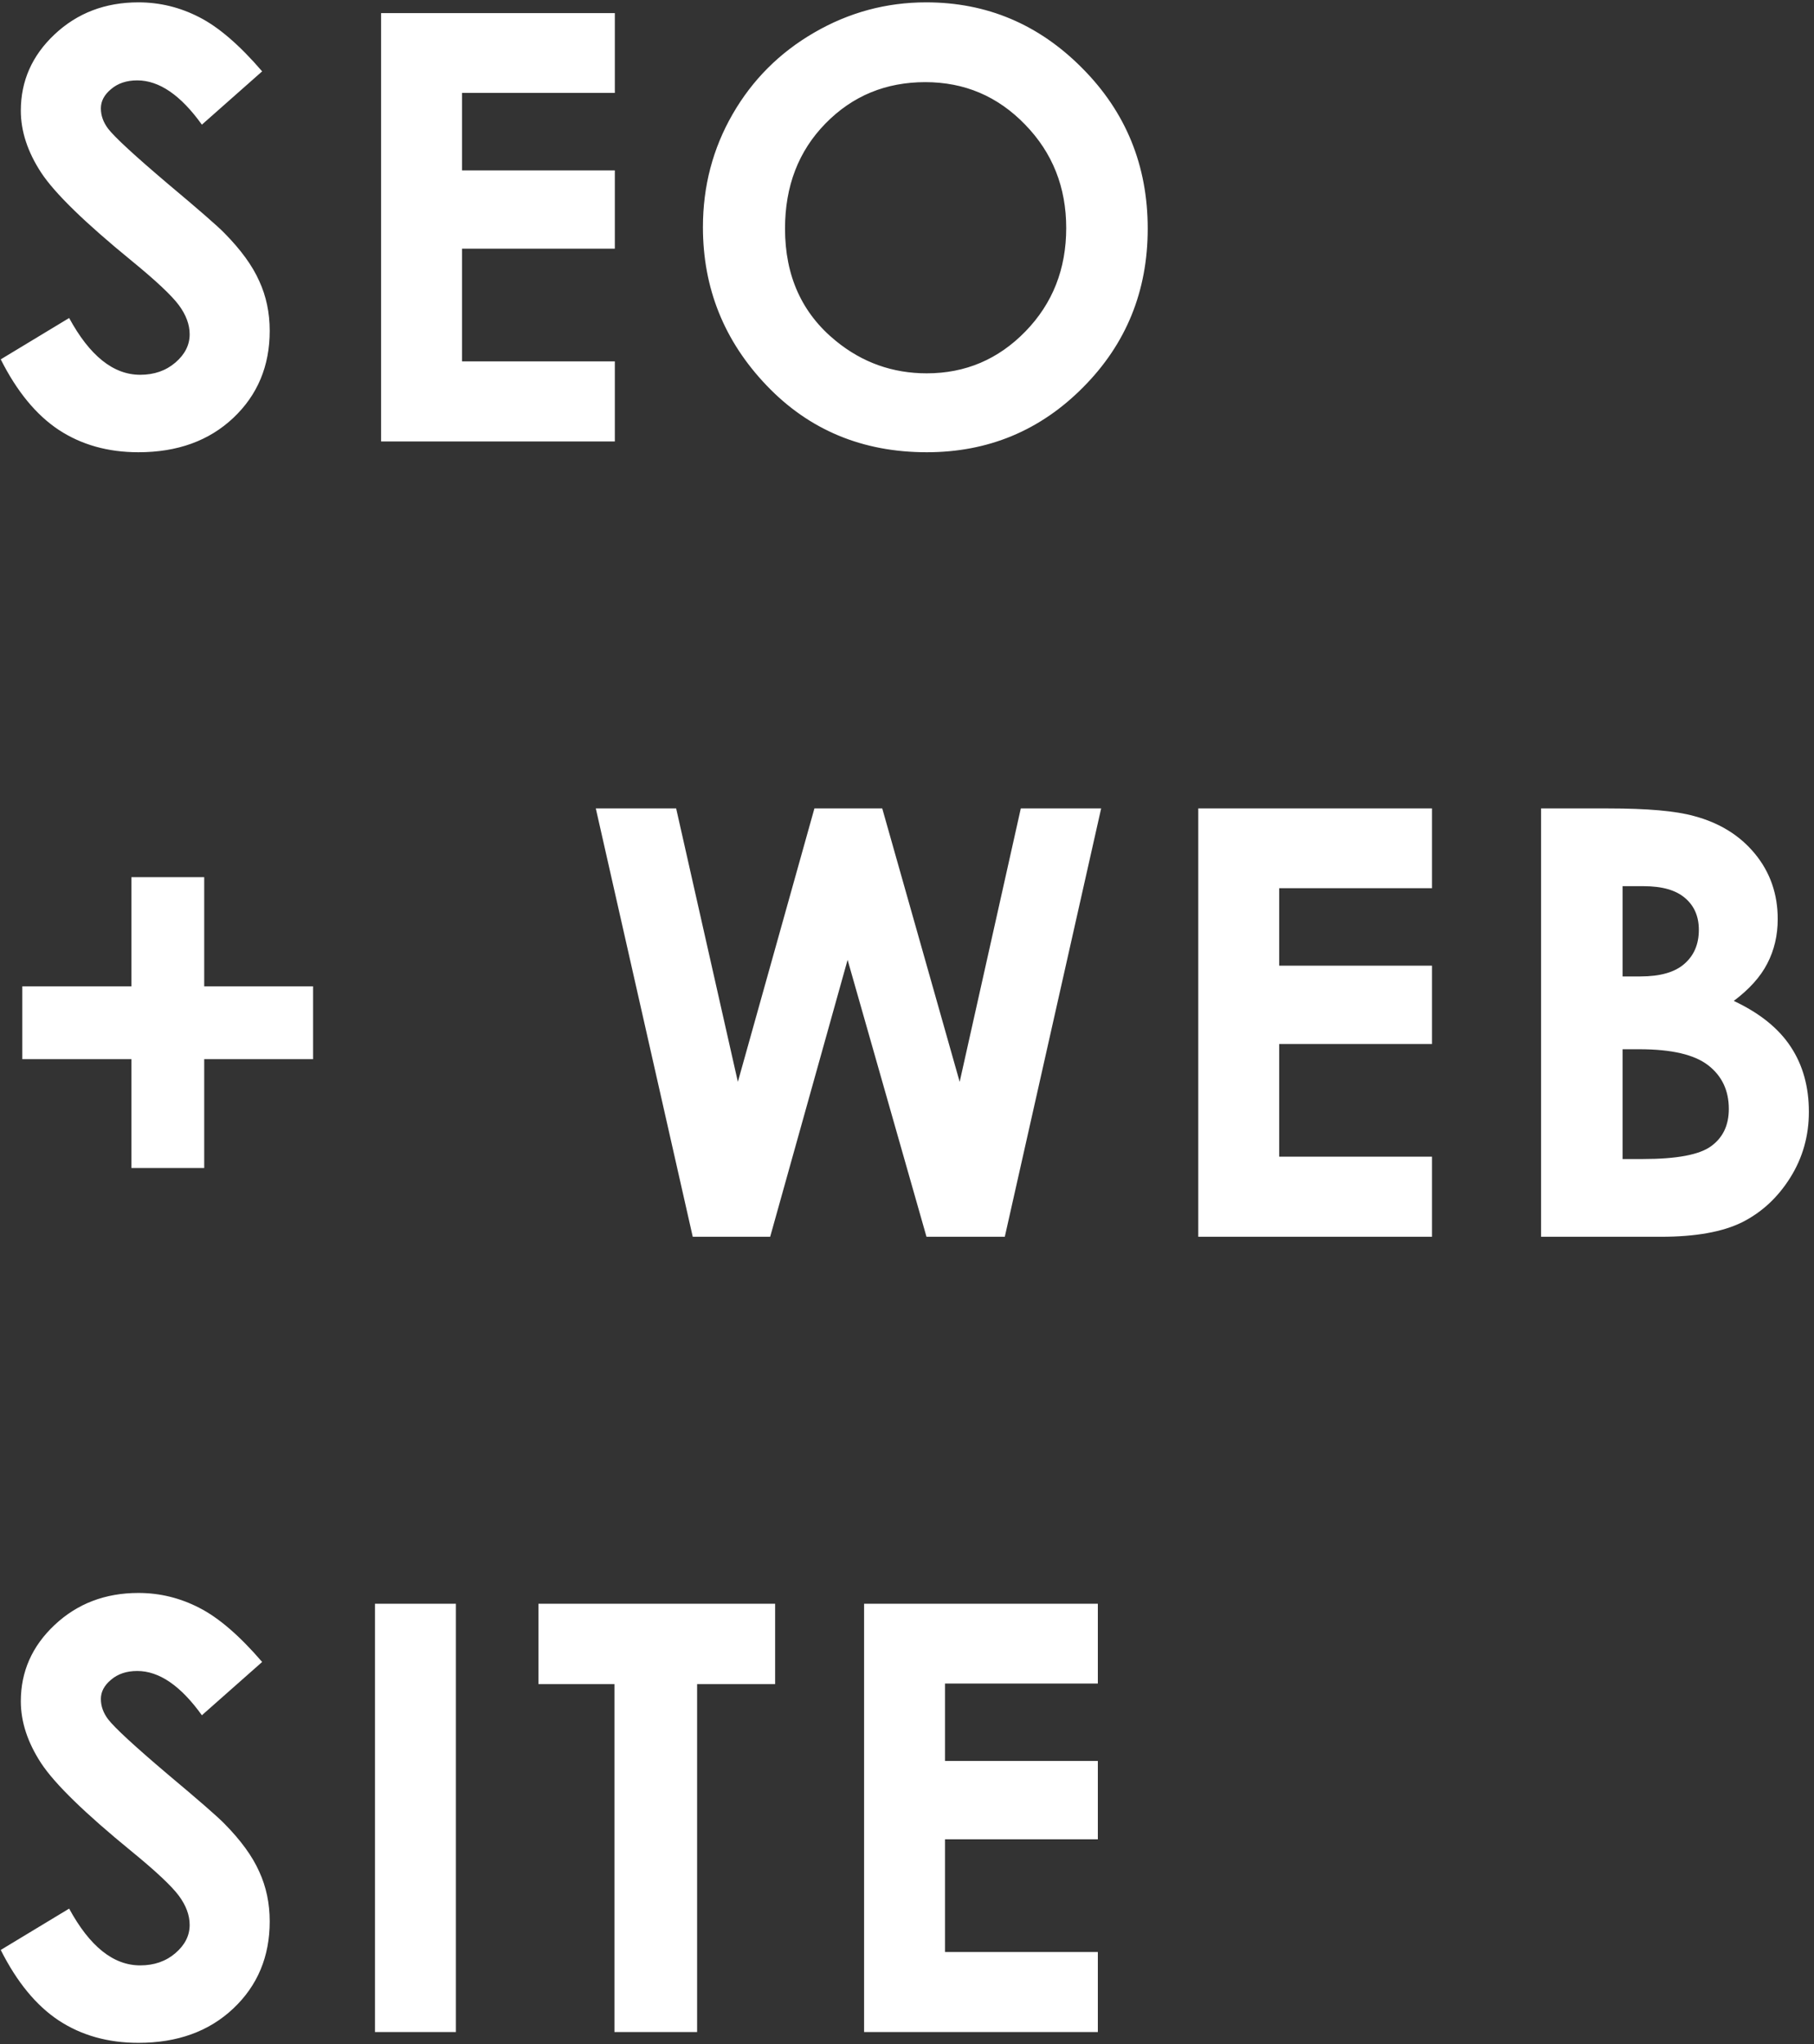 <?xml version="1.0" encoding="UTF-8"?> <svg xmlns="http://www.w3.org/2000/svg" width="324" height="365" viewBox="0 0 324 365" fill="none"><rect x="0" y="0" width="324" height="365" fill="#333333" stroke="none"/> <path d="M46.821 12.742L36.058 22.257C32.28 16.988 28.433 14.354 24.516 14.354C22.61 14.354 21.05 14.874 19.837 15.914C18.624 16.919 18.017 18.063 18.017 19.345C18.017 20.628 18.45 21.841 19.317 22.985C20.495 24.51 24.048 27.785 29.975 32.811C35.521 37.456 38.883 40.385 40.062 41.598C43.008 44.579 45.088 47.438 46.301 50.176C47.548 52.88 48.172 55.844 48.172 59.067C48.172 65.341 46.006 70.523 41.673 74.613C37.341 78.703 31.691 80.748 24.724 80.748C19.282 80.748 14.534 79.413 10.478 76.745C6.457 74.076 3.009 69.882 0.132 64.162L12.35 56.779C16.024 63.538 20.253 66.918 25.036 66.918C27.532 66.918 29.629 66.19 31.327 64.734C33.025 63.279 33.875 61.597 33.875 59.691C33.875 57.958 33.233 56.225 31.951 54.492C30.668 52.759 27.843 50.107 23.476 46.537C15.157 39.743 9.785 34.51 7.359 30.835C4.932 27.127 3.719 23.435 3.719 19.761C3.719 14.458 5.729 9.917 9.75 6.139C13.806 2.326 18.797 0.42 24.724 0.42C28.537 0.42 32.159 1.304 35.59 3.072C39.056 4.839 42.8 8.063 46.821 12.742ZM68.067 2.344L109.816 2.344L109.816 16.59L82.52 16.59V30.419H109.816V44.405H82.52V64.526H109.816V78.824H68.067L68.067 2.344ZM165.429 0.42C176.244 0.42 185.533 4.337 193.297 12.17C201.096 20.004 204.995 29.553 204.995 40.818C204.995 51.979 201.148 61.424 193.453 69.154C185.793 76.883 176.486 80.748 165.533 80.748C154.06 80.748 144.528 76.779 136.938 68.842C129.347 60.904 125.551 51.476 125.551 40.558C125.551 33.244 127.319 26.52 130.854 20.385C134.39 14.25 139.243 9.397 145.412 5.827C151.617 2.222 158.289 0.42 165.429 0.42ZM165.273 14.666C158.202 14.666 152.258 17.127 147.44 22.049C142.622 26.971 140.213 33.227 140.213 40.818C140.213 49.275 143.246 55.965 149.312 60.887C154.026 64.734 159.433 66.658 165.533 66.658C172.431 66.658 178.306 64.162 183.159 59.171C188.011 54.18 190.437 48.028 190.437 40.714C190.437 33.435 187.994 27.283 183.107 22.257C178.219 17.196 172.275 14.666 165.273 14.666ZM23.476 176.111L23.476 156.614H36.474L36.474 176.111H55.919V189.109H36.474V208.554H23.476L23.476 189.109H3.979L3.979 176.111H23.476ZM106.418 144.344H120.768L131.79 193.164L145.464 144.344H157.578L171.408 193.164L182.327 144.344H196.677L179.467 220.824H165.481L151.391 171.38L137.561 220.824H123.732L106.418 144.344ZM214.023 144.344H255.773V158.59H228.477V172.42H255.773V186.405H228.477V206.526H255.773V220.824H214.023V144.344ZM275.251 220.824V144.344H287.261C294.228 144.344 299.324 144.794 302.547 145.696C307.122 146.909 310.762 149.162 313.465 152.455C316.169 155.747 317.521 159.629 317.521 164.101C317.521 167.012 316.897 169.664 315.649 172.056C314.436 174.413 312.443 176.631 309.67 178.711C314.315 180.894 317.712 183.633 319.861 186.925C322.01 190.184 323.084 194.048 323.084 198.52C323.084 202.818 321.975 206.734 319.757 210.27C317.538 213.805 314.679 216.457 311.178 218.225C307.677 219.958 302.842 220.824 296.672 220.824H275.251ZM289.809 158.226V174.343H292.981C296.516 174.343 299.133 173.598 300.831 172.108C302.564 170.617 303.431 168.589 303.431 166.024C303.431 163.633 302.616 161.744 300.987 160.357C299.358 158.936 296.88 158.226 293.552 158.226H289.809ZM289.809 187.341V206.942H293.449C299.48 206.942 303.535 206.18 305.615 204.655C307.729 203.13 308.786 200.911 308.786 198C308.786 194.707 307.556 192.107 305.095 190.201C302.634 188.294 298.544 187.341 292.825 187.341H289.809ZM46.821 296.742L36.058 306.257C32.28 300.988 28.433 298.354 24.516 298.354C22.61 298.354 21.05 298.874 19.837 299.914C18.624 300.919 18.017 302.063 18.017 303.345C18.017 304.628 18.45 305.841 19.317 306.985C20.495 308.51 24.048 311.785 29.975 316.811C35.521 321.456 38.883 324.385 40.062 325.598C43.008 328.579 45.088 331.438 46.301 334.177C47.548 336.88 48.172 339.844 48.172 343.067C48.172 349.341 46.006 354.523 41.673 358.613C37.341 362.703 31.691 364.748 24.724 364.748C19.282 364.748 14.534 363.413 10.478 360.745C6.457 358.076 3.009 353.882 0.132 348.162L12.35 340.78C16.024 347.539 20.253 350.918 25.036 350.918C27.532 350.918 29.629 350.19 31.327 348.734C33.025 347.279 33.875 345.597 33.875 343.691C33.875 341.958 33.233 340.225 31.951 338.492C30.668 336.759 27.843 334.107 23.476 330.537C15.157 323.743 9.785 318.51 7.359 314.835C4.932 311.127 3.719 307.435 3.719 303.761C3.719 298.458 5.729 293.917 9.75 290.139C13.806 286.326 18.797 284.42 24.724 284.42C28.537 284.42 32.159 285.304 35.59 287.072C39.056 288.839 42.8 292.063 46.821 296.742ZM66.975 286.344H81.429V362.824H66.975V286.344ZM96.176 286.344H138.445V300.694H124.511V362.824H109.746V300.694H96.176V286.344ZM154.336 286.344L196.086 286.344V300.59L168.79 300.59V314.42L196.086 314.42V328.405L168.79 328.405V348.526L196.086 348.526V362.824L154.336 362.824V286.344Z" fill="white"></path> </svg> 